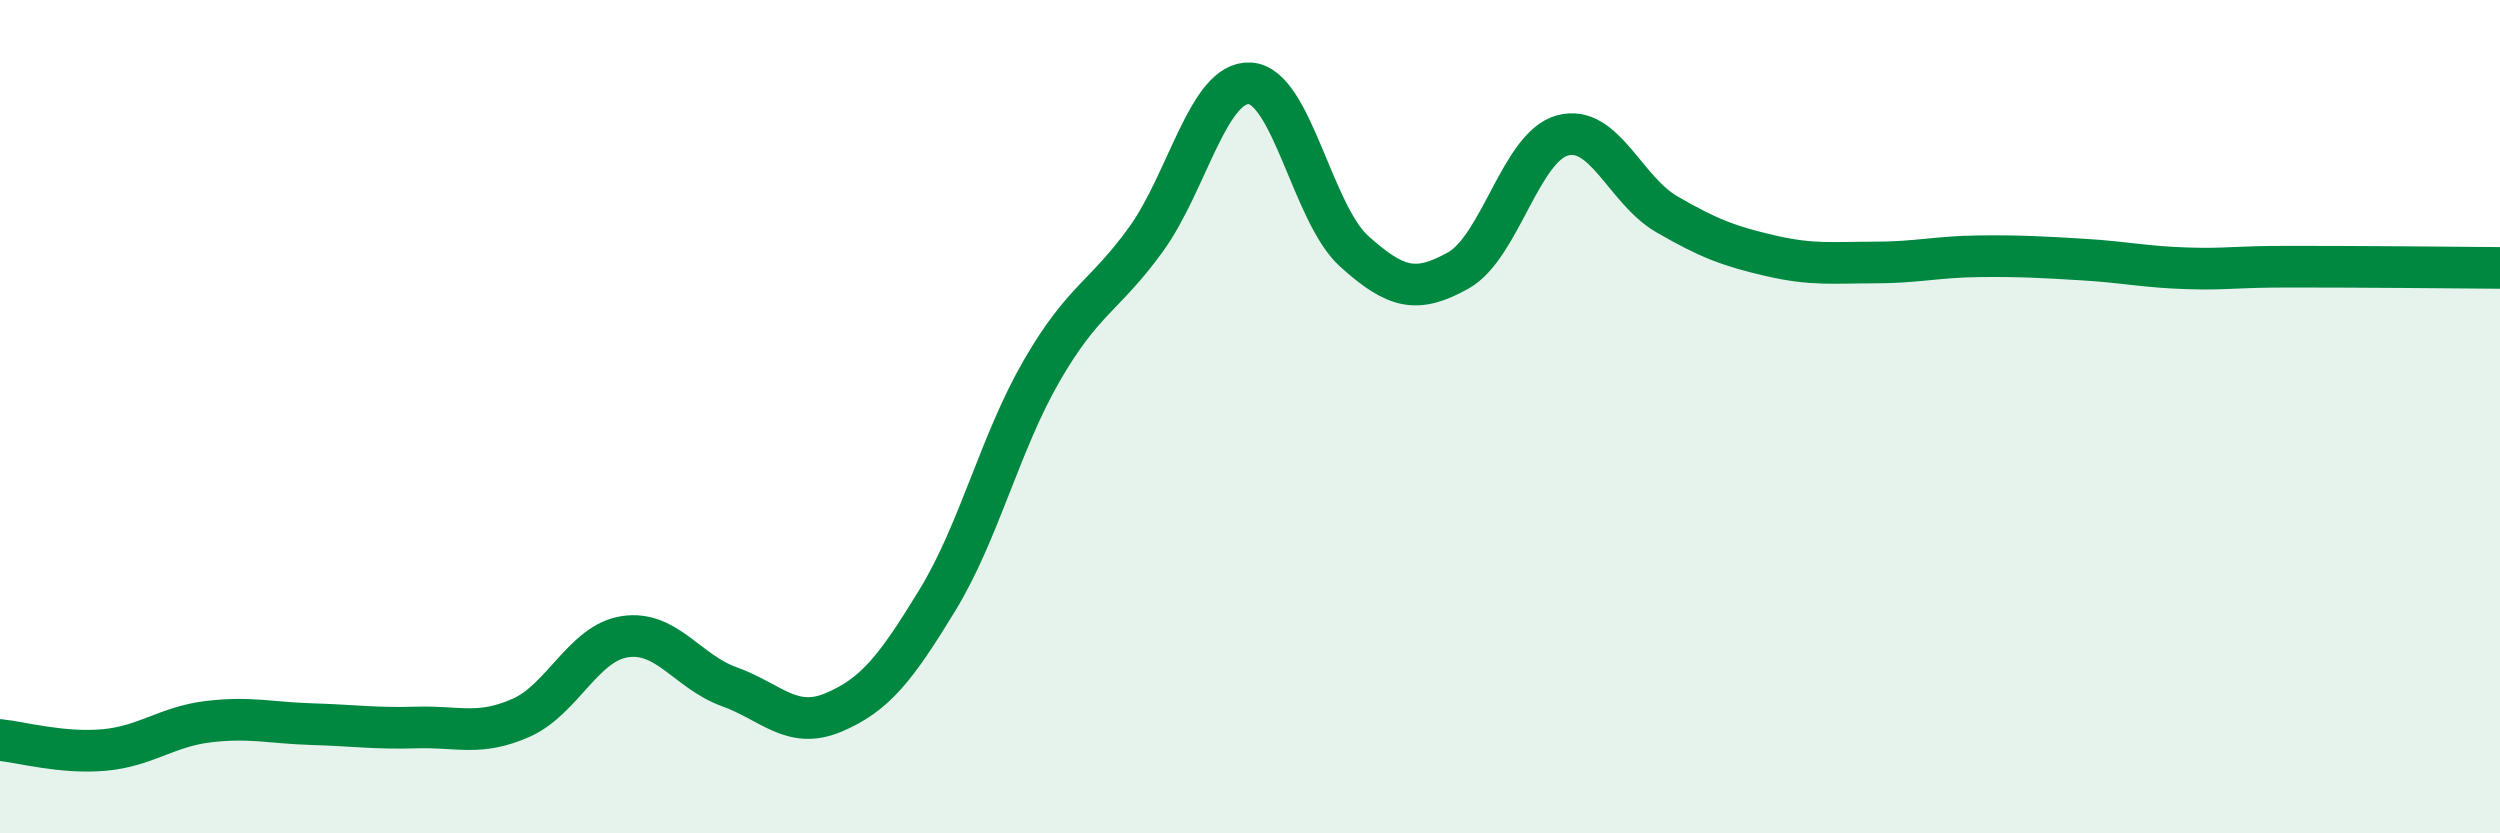 
    <svg width="60" height="20" viewBox="0 0 60 20" xmlns="http://www.w3.org/2000/svg">
      <path
        d="M 0,17.76 C 0.5,17.81 1.5,18.09 2.5,18 C 3.5,17.91 4,17.44 5,17.32 C 6,17.2 6.5,17.35 7.5,17.38 C 8.5,17.41 9,17.49 10,17.46 C 11,17.43 11.5,17.67 12.5,17.23 C 13.5,16.79 14,15.43 15,15.28 C 16,15.13 16.5,16.12 17.5,16.48 C 18.5,16.84 19,17.52 20,17.1 C 21,16.68 21.5,16.04 22.5,14.4 C 23.5,12.76 24,10.63 25,8.9 C 26,7.17 26.5,7.13 27.5,5.75 C 28.5,4.37 29,1.94 30,2 C 31,2.06 31.5,5.13 32.5,6.03 C 33.5,6.93 34,7.05 35,6.49 C 36,5.93 36.5,3.52 37.5,3.25 C 38.5,2.98 39,4.56 40,5.14 C 41,5.72 41.5,5.91 42.5,6.14 C 43.5,6.37 44,6.3 45,6.3 C 46,6.3 46.5,6.16 47.5,6.15 C 48.5,6.14 49,6.17 50,6.23 C 51,6.29 51.5,6.41 52.5,6.44 C 53.5,6.47 53.5,6.4 55,6.4 C 56.5,6.4 59,6.42 60,6.43L60 20L0 20Z"
        fill="#008740"
        opacity="0.1"
        stroke-linecap="round"
        stroke-linejoin="round"
      />
      <path
        d="M 0,17.76 C 0.5,17.81 1.5,18.09 2.5,18 C 3.5,17.91 4,17.44 5,17.32 C 6,17.2 6.5,17.35 7.5,17.38 C 8.5,17.41 9,17.49 10,17.46 C 11,17.43 11.5,17.67 12.5,17.23 C 13.5,16.79 14,15.43 15,15.28 C 16,15.13 16.5,16.12 17.5,16.48 C 18.5,16.84 19,17.52 20,17.1 C 21,16.68 21.5,16.04 22.5,14.4 C 23.5,12.76 24,10.63 25,8.9 C 26,7.17 26.5,7.13 27.5,5.75 C 28.5,4.37 29,1.94 30,2 C 31,2.06 31.5,5.13 32.5,6.03 C 33.5,6.93 34,7.05 35,6.49 C 36,5.93 36.5,3.52 37.5,3.25 C 38.5,2.98 39,4.56 40,5.14 C 41,5.72 41.5,5.91 42.5,6.14 C 43.5,6.37 44,6.3 45,6.3 C 46,6.3 46.5,6.16 47.5,6.15 C 48.5,6.14 49,6.17 50,6.23 C 51,6.29 51.5,6.41 52.5,6.44 C 53.5,6.47 53.5,6.4 55,6.4 C 56.5,6.4 59,6.42 60,6.43"
        stroke="#008740"
        stroke-width="1"
        fill="none"
        stroke-linecap="round"
        stroke-linejoin="round"
      />
    </svg>
  